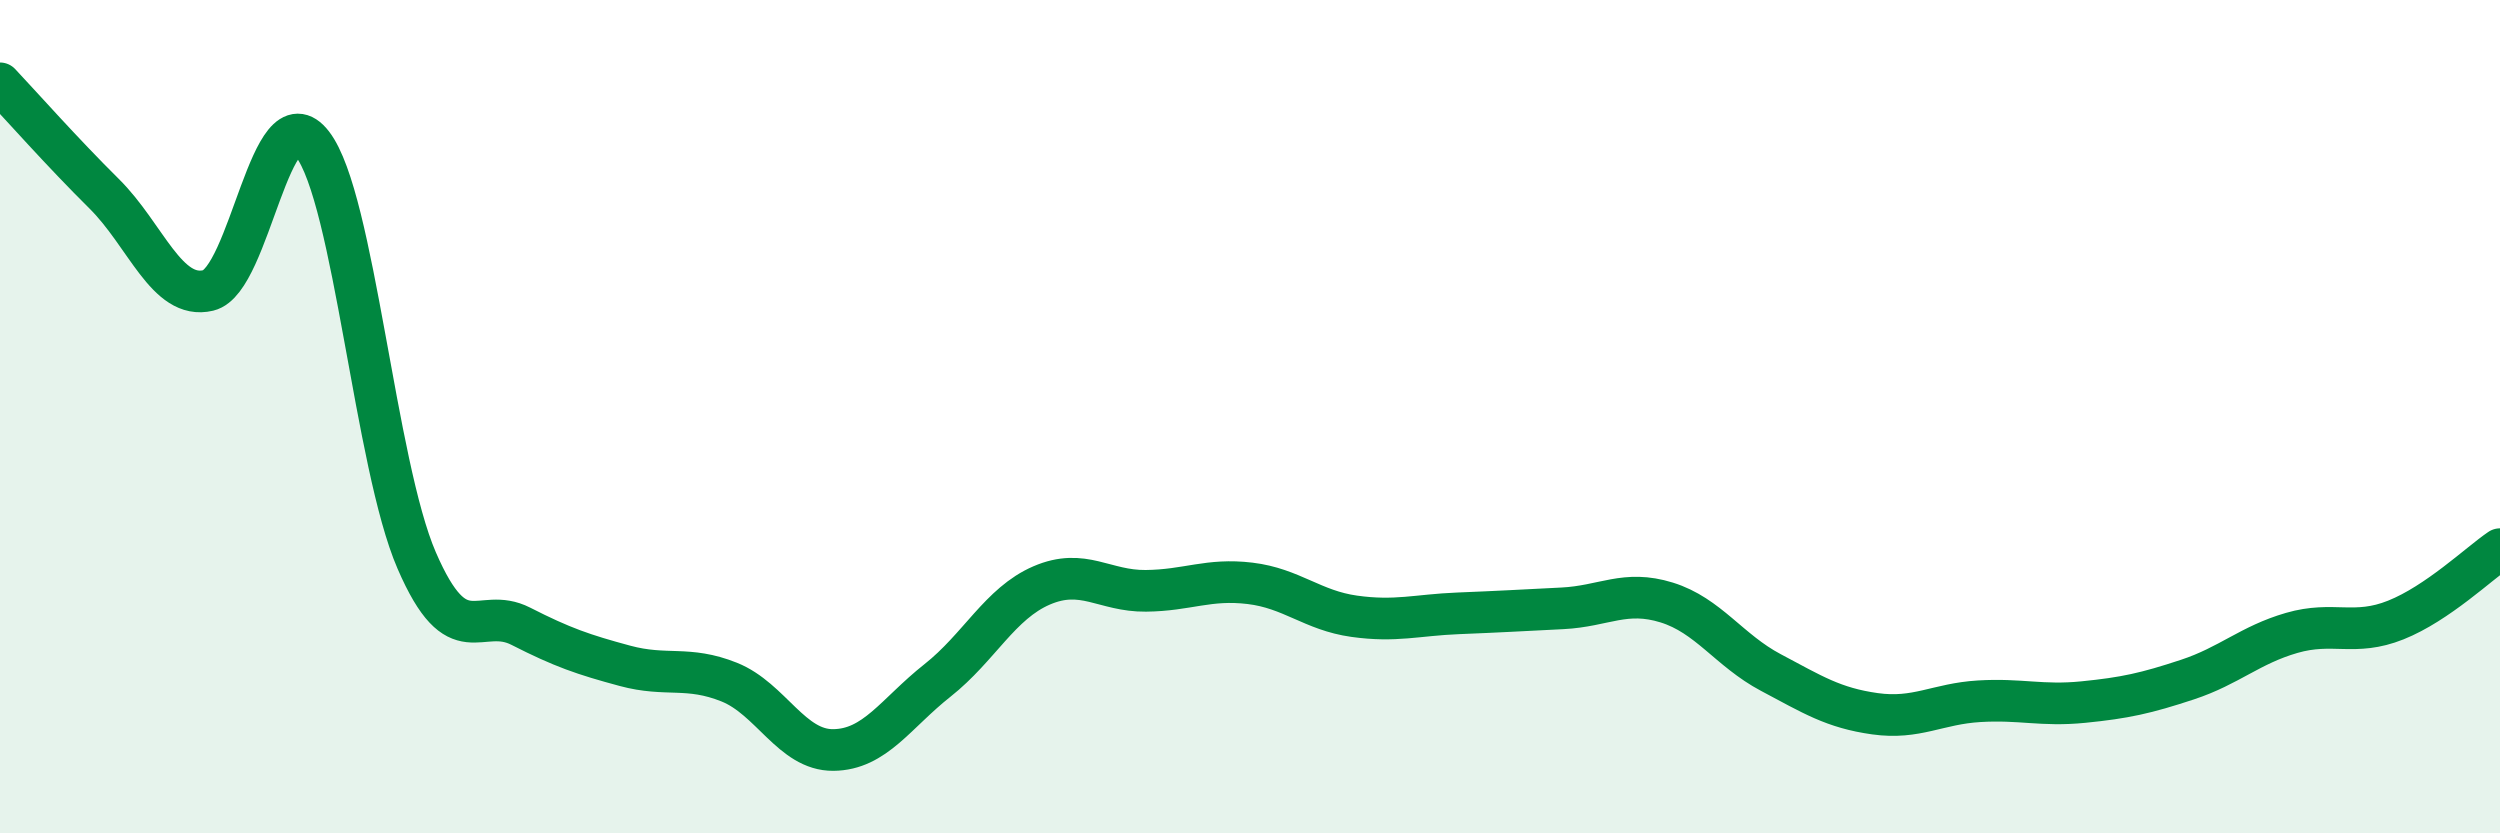 
    <svg width="60" height="20" viewBox="0 0 60 20" xmlns="http://www.w3.org/2000/svg">
      <path
        d="M 0,2 C 0.5,2.53 1.5,3.66 2.5,4.65 C 3.5,5.64 4,7.21 5,6.97 C 6,6.73 6.5,2.16 7.5,3.46 C 8.5,4.76 9,11.14 10,13.45 C 11,15.76 11.5,14.52 12.5,15.03 C 13.5,15.54 14,15.71 15,15.98 C 16,16.25 16.5,15.97 17.5,16.37 C 18.5,16.77 19,18.01 20,18 C 21,17.99 21.5,17.12 22.5,16.33 C 23.5,15.54 24,14.48 25,14.05 C 26,13.62 26.5,14.19 27.5,14.18 C 28.5,14.17 29,13.88 30,14 C 31,14.12 31.5,14.65 32.5,14.79 C 33.5,14.93 34,14.76 35,14.72 C 36,14.68 36.5,14.65 37.5,14.6 C 38.5,14.55 39,14.15 40,14.46 C 41,14.77 41.5,15.61 42.5,16.14 C 43.5,16.67 44,16.99 45,17.13 C 46,17.27 46.5,16.89 47.5,16.83 C 48.5,16.77 49,16.95 50,16.85 C 51,16.75 51.5,16.64 52.5,16.31 C 53.5,15.98 54,15.48 55,15.19 C 56,14.9 56.5,15.28 57.5,14.88 C 58.5,14.48 59.5,13.52 60,13.18L60 20L0 20Z"
        fill="#008740"
        opacity="0.1"
        stroke-linecap="round"
        stroke-linejoin="round"
      />
      <path
        d="M 0,2 C 0.5,2.53 1.5,3.66 2.5,4.65 C 3.5,5.64 4,7.21 5,6.97 C 6,6.73 6.5,2.16 7.5,3.46 C 8.5,4.76 9,11.14 10,13.45 C 11,15.76 11.5,14.52 12.5,15.03 C 13.5,15.54 14,15.71 15,15.98 C 16,16.25 16.5,15.97 17.5,16.37 C 18.5,16.77 19,18.01 20,18 C 21,17.99 21.5,17.12 22.5,16.33 C 23.5,15.54 24,14.48 25,14.05 C 26,13.62 26.5,14.19 27.5,14.18 C 28.5,14.17 29,13.88 30,14 C 31,14.12 31.5,14.65 32.5,14.79 C 33.5,14.93 34,14.76 35,14.72 C 36,14.68 36.5,14.65 37.5,14.6 C 38.5,14.55 39,14.15 40,14.46 C 41,14.77 41.5,15.61 42.5,16.14 C 43.5,16.67 44,16.99 45,17.13 C 46,17.27 46.5,16.89 47.5,16.83 C 48.5,16.77 49,16.95 50,16.85 C 51,16.75 51.5,16.64 52.5,16.31 C 53.5,15.98 54,15.48 55,15.19 C 56,14.9 56.5,15.28 57.5,14.88 C 58.5,14.48 59.5,13.52 60,13.18"
        stroke="#008740"
        stroke-width="1"
        fill="none"
        stroke-linecap="round"
        stroke-linejoin="round"
      />
    </svg>
  